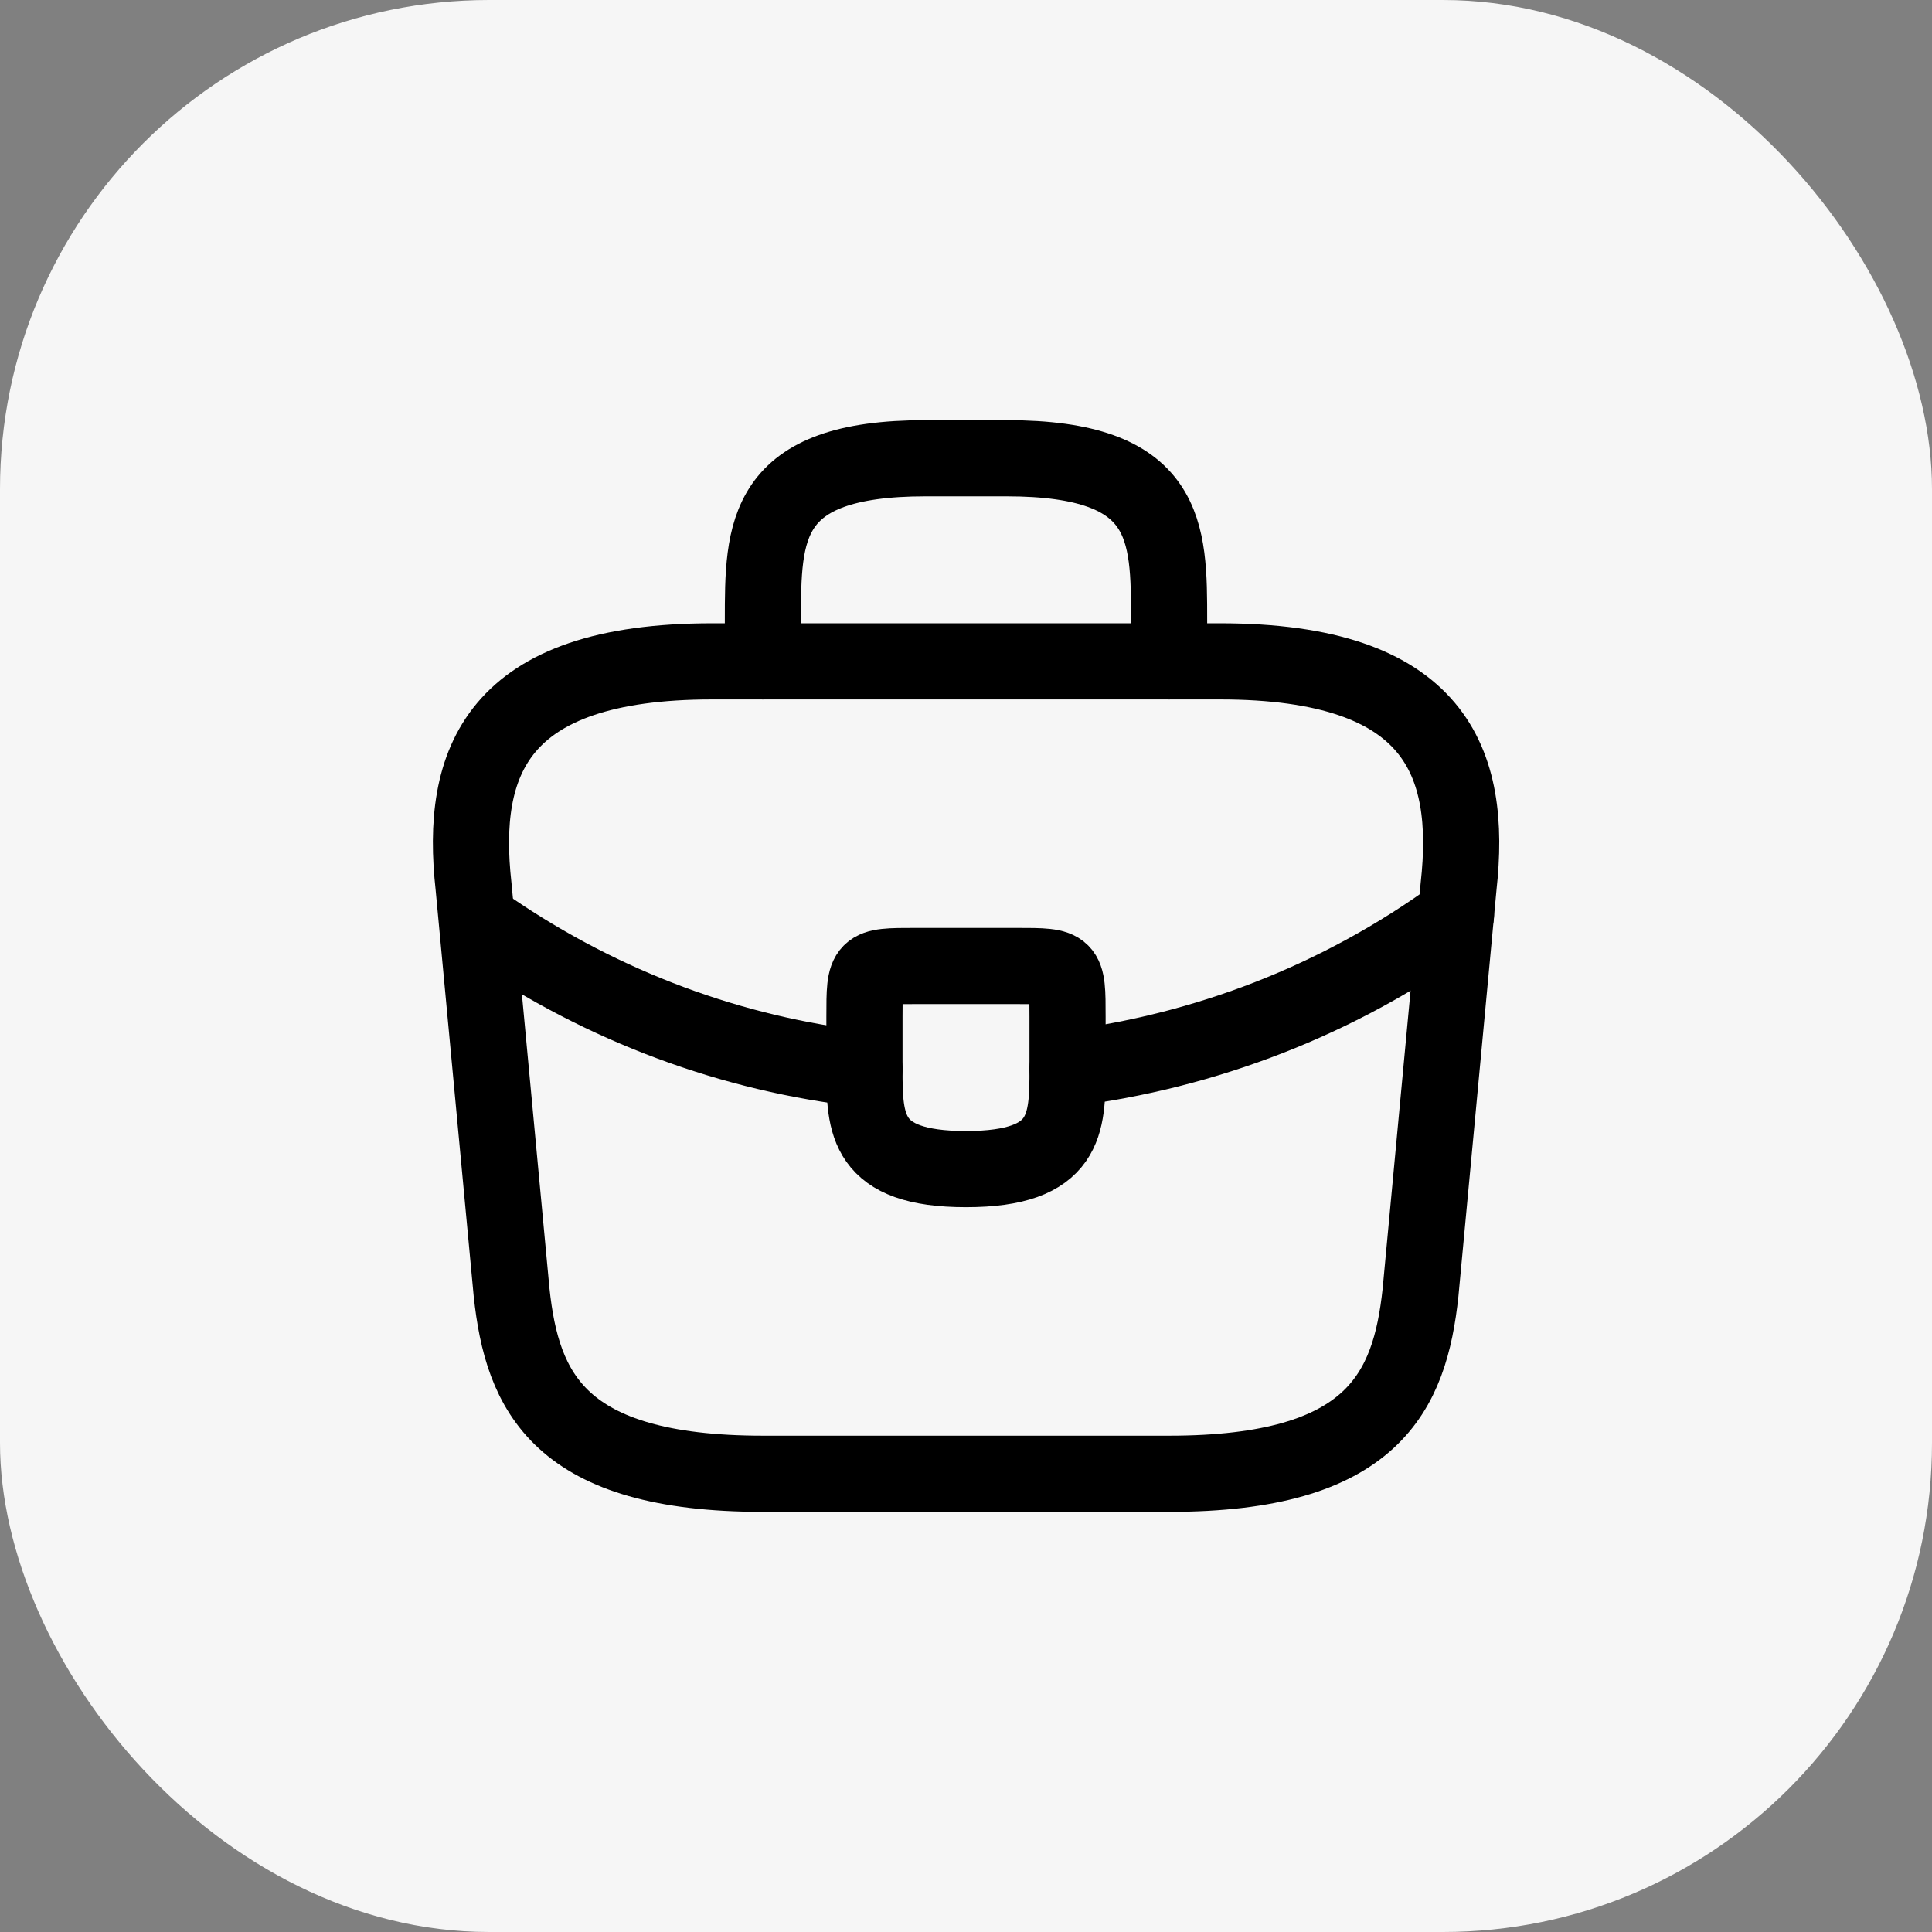 <?xml version="1.0" encoding="UTF-8"?> <svg xmlns="http://www.w3.org/2000/svg" width="57" height="57" viewBox="0 0 57 57" fill="none"><rect x="0" y="0" width="57" height="57" fill="#808080" stroke="none"/><rect width="57" height="57" rx="14.43" fill="#F6F6F6"></rect><path d="M22.51 43.481H34.494C40.517 43.481 41.595 41.069 41.91 38.133L43.033 26.148C43.438 22.493 42.389 19.512 35.992 19.512H21.012C14.615 19.512 13.566 22.493 13.971 26.148L15.094 38.133C15.409 41.069 16.487 43.481 22.51 43.481Z" stroke="black" stroke-width="2.247" stroke-miterlimit="10" stroke-linecap="round" stroke-linejoin="round"></path><path d="M22.508 19.512V18.313C22.508 15.662 22.508 13.52 27.302 13.52H29.699C34.492 13.52 34.492 15.662 34.492 18.313V19.512" stroke="black" stroke-width="2.247" stroke-miterlimit="10" stroke-linecap="round" stroke-linejoin="round"></path><path d="M31.496 29.998V31.496C31.496 31.511 31.496 31.511 31.496 31.526C31.496 33.159 31.481 34.492 28.5 34.492C25.534 34.492 25.504 33.174 25.504 31.541V29.998C25.504 28.5 25.504 28.5 27.002 28.5H29.998C31.496 28.5 31.496 28.5 31.496 29.998Z" stroke="black" stroke-width="2.247" stroke-miterlimit="10" stroke-linecap="round" stroke-linejoin="round"></path><path d="M42.956 27.003C39.496 29.52 35.541 31.018 31.496 31.527" stroke="black" stroke-width="2.247" stroke-miterlimit="10" stroke-linecap="round" stroke-linejoin="round"></path><path d="M14.449 27.406C17.82 29.713 21.625 31.107 25.505 31.541" stroke="black" stroke-width="2.247" stroke-miterlimit="10" stroke-linecap="round" stroke-linejoin="round"></path></svg> 